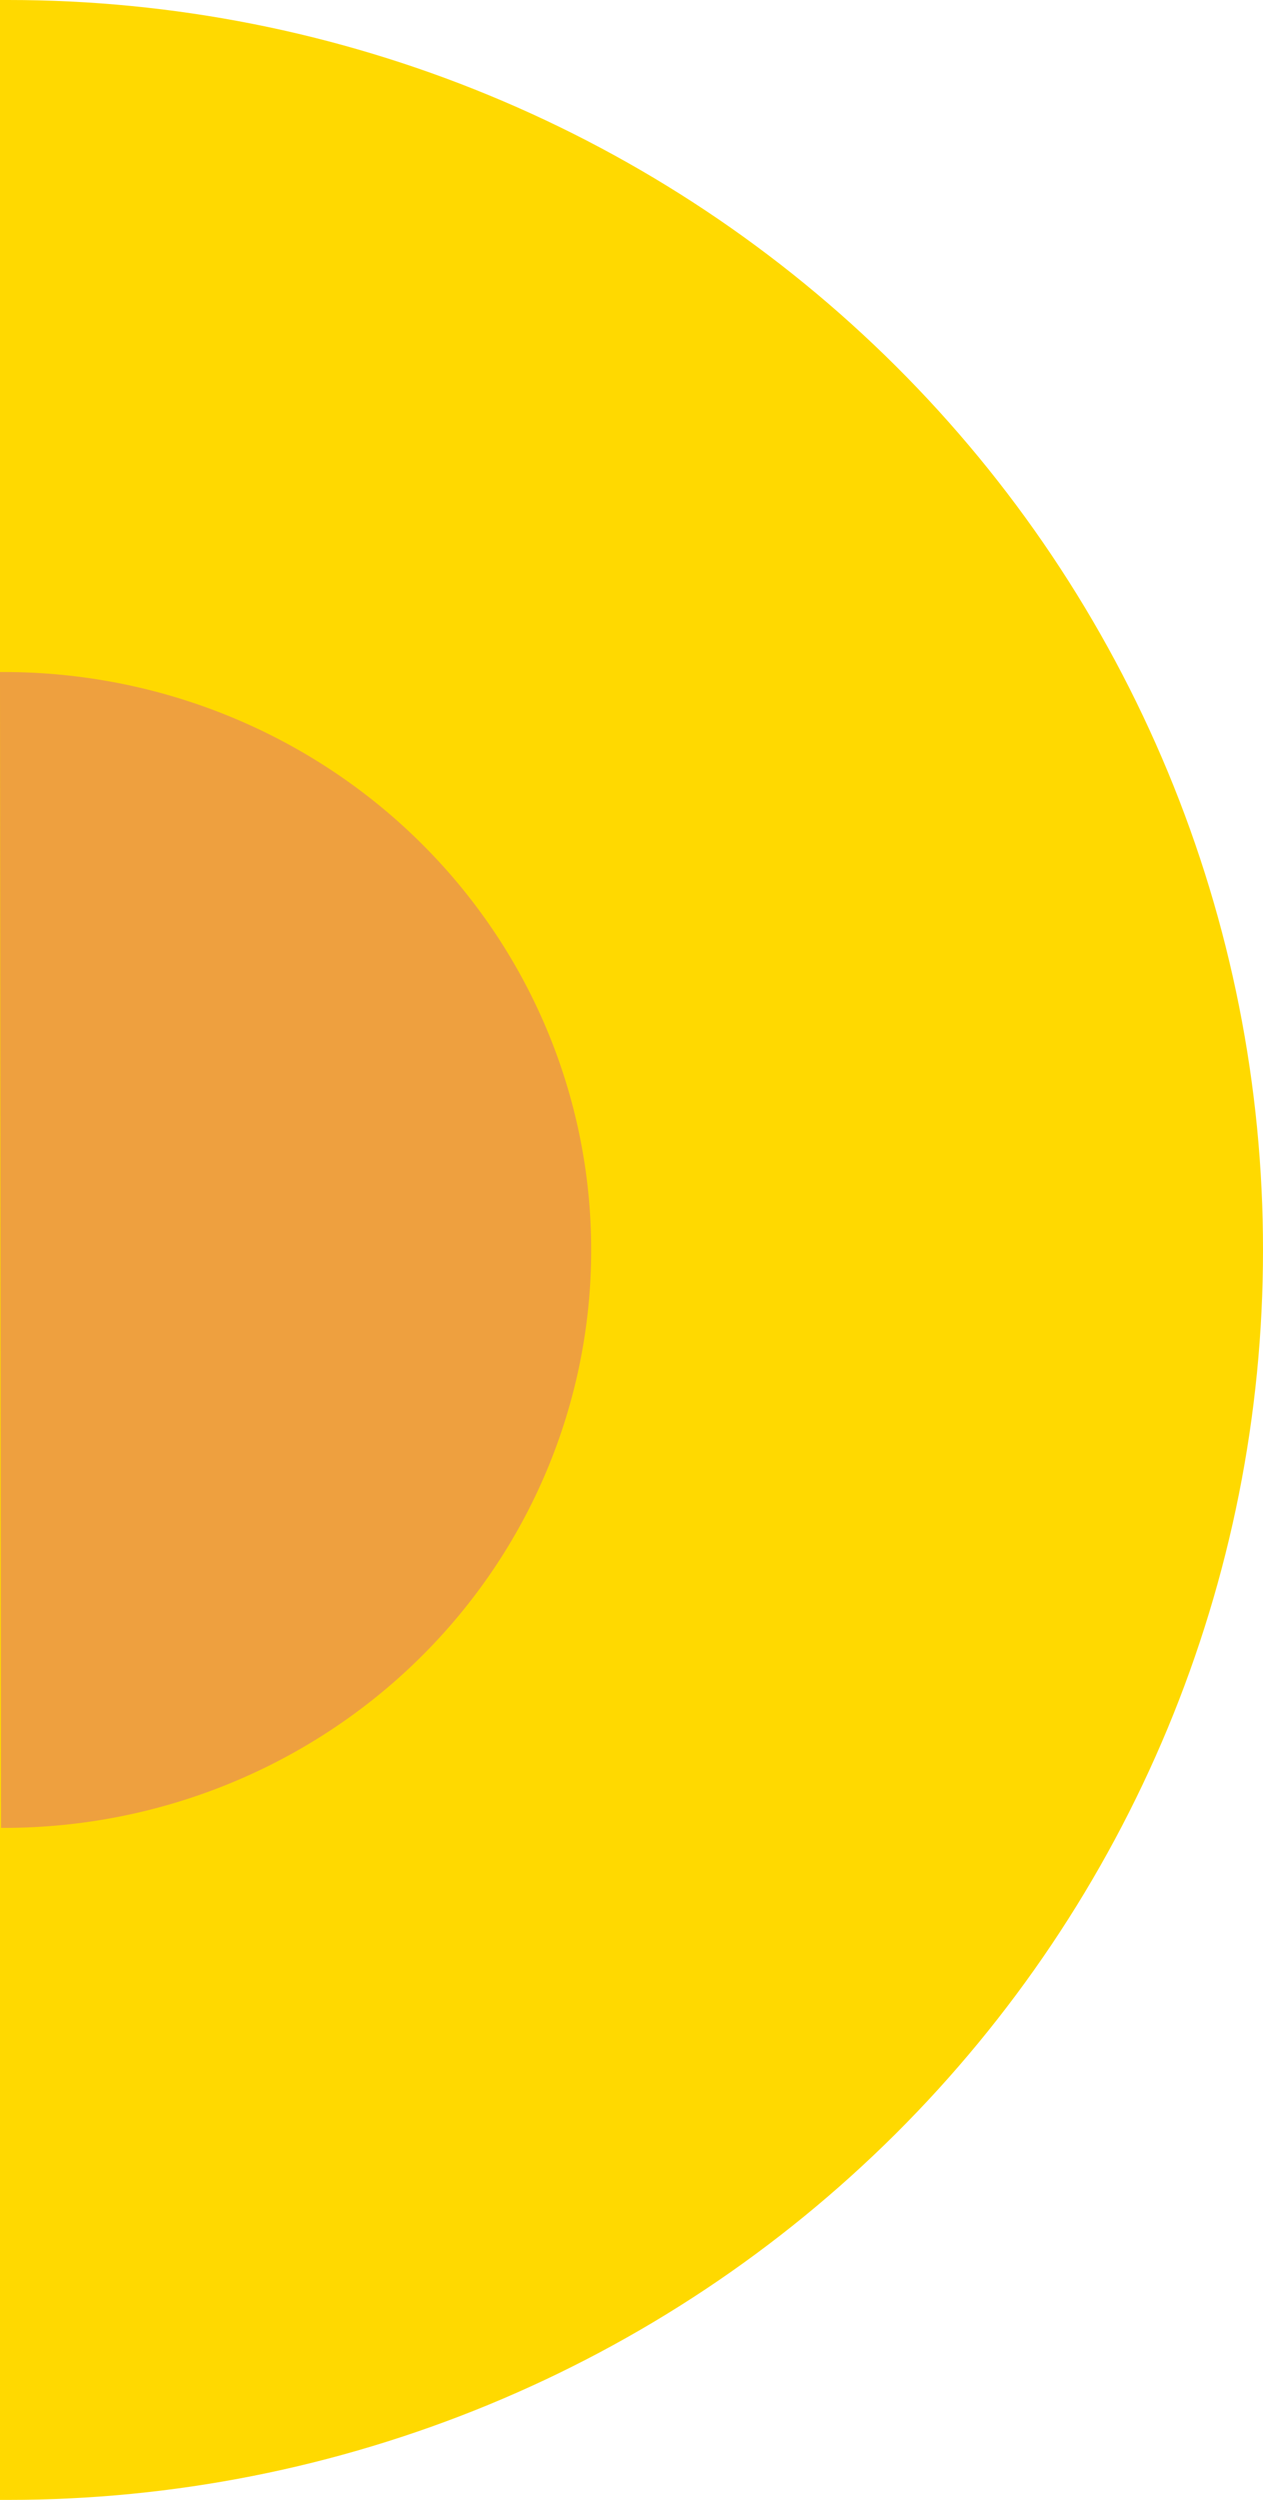 <?xml version="1.0" encoding="UTF-8"?> <svg xmlns="http://www.w3.org/2000/svg" width="47" height="93" viewBox="0 0 47 93" fill="none"> <path d="M0 93L0.307 93C6.44 93 12.512 91.798 18.178 89.461C23.844 87.125 28.991 83.701 33.327 79.384C37.663 75.067 41.102 69.943 43.449 64.303C45.794 58.663 47.001 52.618 47 46.514C47.006 40.407 45.803 34.359 43.459 28.715C41.115 23.072 37.677 17.943 33.34 13.623C29.004 9.303 23.854 5.876 18.186 3.539C12.518 1.201 6.442 -0.001 0.307 -5.66526e-07L-1.33045e-05 -5.22607e-07L-6.65225e-06 46.5L0 93Z" fill="#FFD900"></path> <path d="M0.039 68L0.185 68C5.976 67.99 11.526 65.719 15.616 61.687C19.707 57.655 22.003 52.191 22 46.495C22 40.794 19.698 35.327 15.599 31.296C11.501 27.265 5.942 25 0.146 25L-6.16791e-06 25L0.039 68Z" fill="#EEA03F"></path> </svg> 